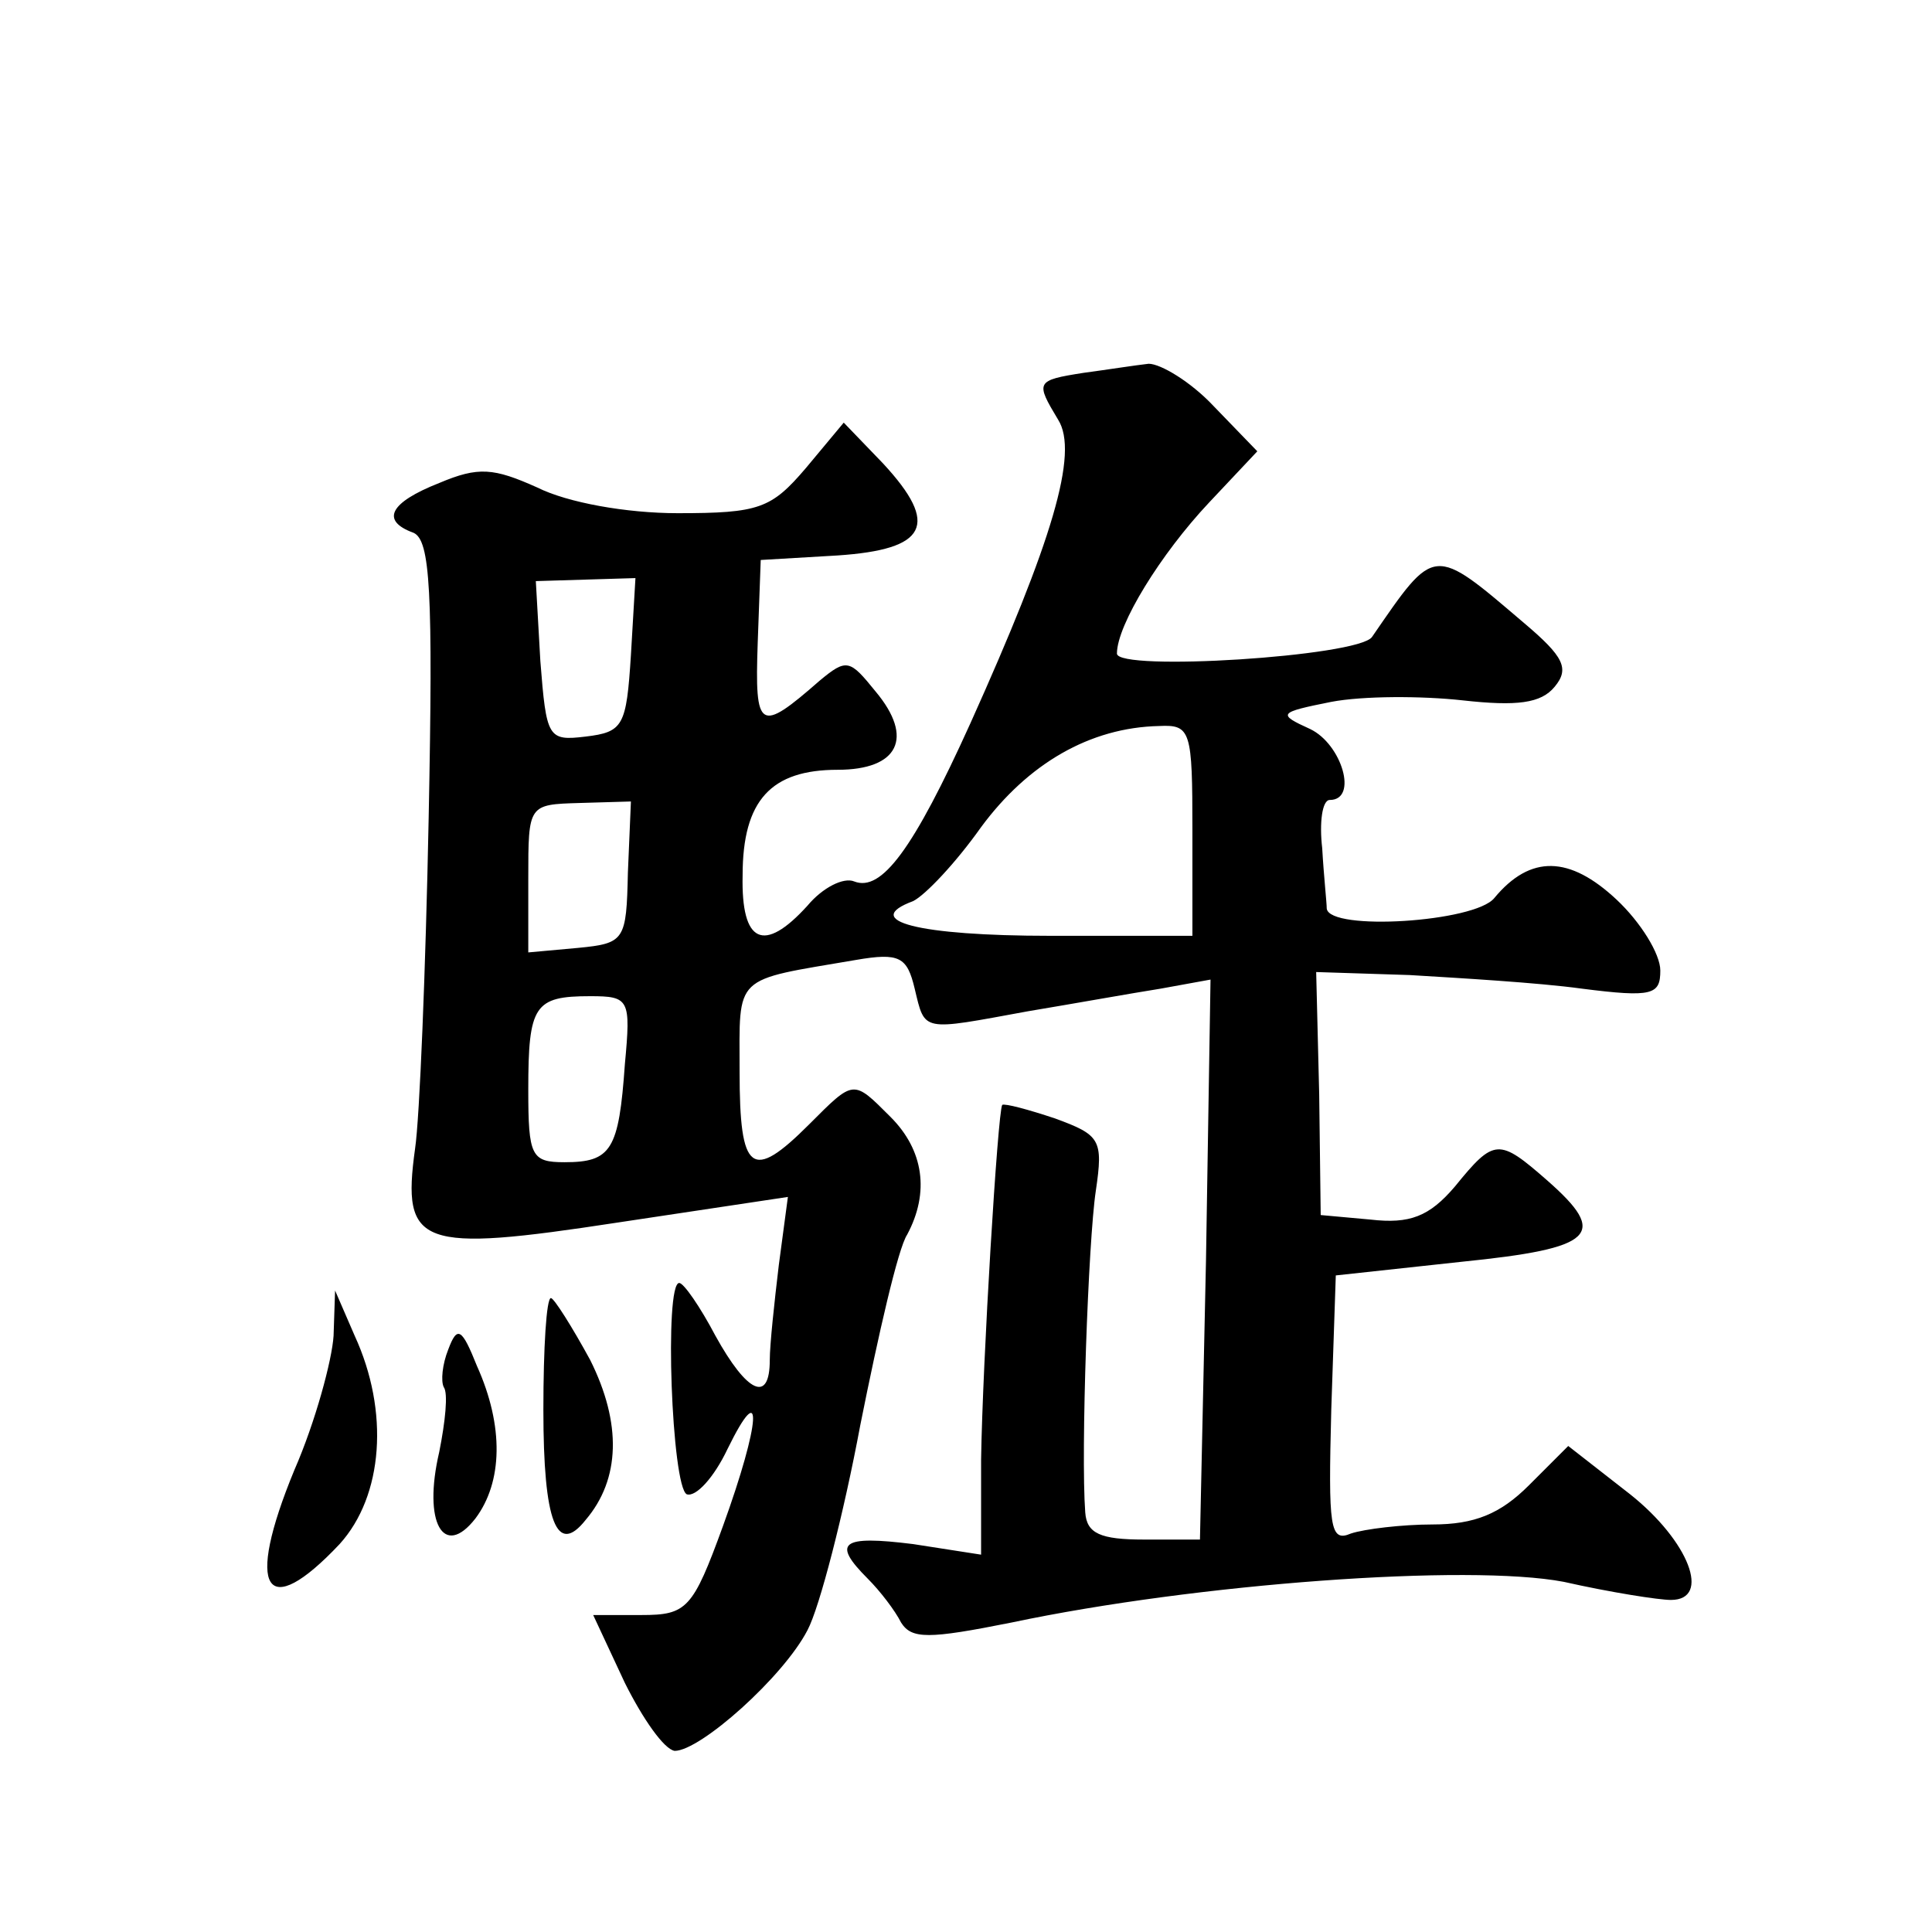 <?xml version="1.0" standalone="no"?>
<!DOCTYPE svg PUBLIC "-//W3C//DTD SVG 20010904//EN"
 "http://www.w3.org/TR/2001/REC-SVG-20010904/DTD/svg10.dtd">
<svg version="1.0" xmlns="http://www.w3.org/2000/svg"
 width="128pt" height="128pt" viewBox="0 0 128 128"
 preserveAspectRatio="xMidYMid meet">
<g transform="translate(0,128) scale(0.1,-0.1)"
fill="#0" stroke="none">
<path d="M718 1033 c-32 -5 -32 -6 -17 -31 14 -22 -4 -81 -58 -201 -38 -84 -59
-112 -77 -105 -7 3 -21 -4 -31 -16 -29 -32 -44 -25 -43 20 0 50 19 70 63 70 40
0 51 21 25 52 -17 21 -19 22 -37 7 -40 -35 -43 -33 -41 25 l2 55 51 3 c59 4 68
20 30 61 l-26 27 -25 -30 c-23 -27 -31 -30 -85 -30 -34 0 -73 7 -93 17 -29 13 -39
14 -65 3 -33 -13 -39 -25 -17 -33 11 -5 13 -38 10 -189 -2 -101 -6 -199 -9 -219
-9 -65 3 -69 134 -49 l113 17 -6 -45 c-3 -25 -6 -53 -6 -63 0 -29 -15 -22 -36 16
-10 19 -21 35 -24 35 -10 0 -5 -135 5 -140 6 -2 18 11 27 30 24 49 22 18 -3 -51
-20 -55 -24 -59 -54 -59 l-32 0 21 -45 c12 -24 26 -44 33 -45 17 0 72 49 88 80
8 15 24 77 35 136 12 60 25 117 31 126 15 28 11 56 -11 78 -25 25 -24 25 -54 -5
-38 -38 -46 -32 -46 35 0 65 -5 60 77 74 29 5 34 2 39 -19 7 -29 4 -28 75 -15 30
5 69 12 88 15 l33 6 -3 -186 -4 -185 -37 0 c-29 0 -38 4 -39 18 -3 40 2 180 7 213
5 34 3 37 -27 48 -18 6 -33 10 -35 9 -3 -5 -13 -170 -14 -235 l0 -63 -45 7 c-48
6 -54 1 -30 -23 8 -8 18 -21 22 -29 7 -11 18 -11 73 0 123 26 303 39 366 27 31
-7 63 -12 71 -12 27 0 12 39 -27 70 l-41 32 -26 -26 c-19 -19 -36 -26 -64 -26 -20
0 -45 -3 -54 -6 -14 -6 -15 4 -13 82 l3 89 83 9 c89 9 98 18 57 54 -32 28 -35 28
-61 -4 -17 -20 -30 -25 -56 -22 l-33 3 -1 80 -2 81 62 -2 c33 -2 85 -5 114 -9 47
-6 52 -4 52 12 0 11 -13 32 -29 47 -31 29 -57 30 -81 1 -13 -16 -109 -22 -111 -7
0 4 -2 22 -3 40 -2 17 0 32 5 32 19 0 8 37 -13 47 -22 10 -21 11 14 18 21 4 60
4 87 1 36 -4 52 -2 61 9 10 12 6 20 -20 42 -61 52 -59 52 -101 -9 -9 -13 -169 -23
-169 -11 0 19 29 66 61 100 l32 34 -29 30 c-15 16 -35 28 -43 28 -9 -1 -28 -4 -43
-6z m-300 -187 c-3 -47 -5 -51 -30 -54 -25 -3 -26 -1 -30 50 l-3 53 33 1 33 1 -3
-51z m372 -116 l0 -70 -94 0 c-88 0 -126 10 -91 23 8 4 28 25 45 49 31 42 72 66
118 67 21 1 22 -3 22 -69z m-374 -28 c-1 -45 -2 -47 -33 -50 l-33 -3 0 49 c0 49
0 49 34 50 l34 1 -2 -47z m-2 -127 c-4 -57 -9 -65 -40 -65 -22 0 -24 4 -24 48 0
56 4 62 41 62 26 0 27 -2 23 -45z M221 395 c-1 -16 -12 -57 -26 -89 -33 -80 -19
-101 30 -49 29 32 33 88 10 138 l-13 30 -1 -30z M360 346 c0 -75 9 -97 28 -73 23
27 24 64 3 106 -12 22 -24 41 -26 41 -3 0 -5 -33 -5 -74z M297 386 c-4 -10 -5 -21
-3 -25 3 -4 1 -23 -3 -43 -11 -47 3 -71 24 -44 18 24 19 61 1 101 -10 25 -13 27
-19 11z"/>
</g>
</svg>
